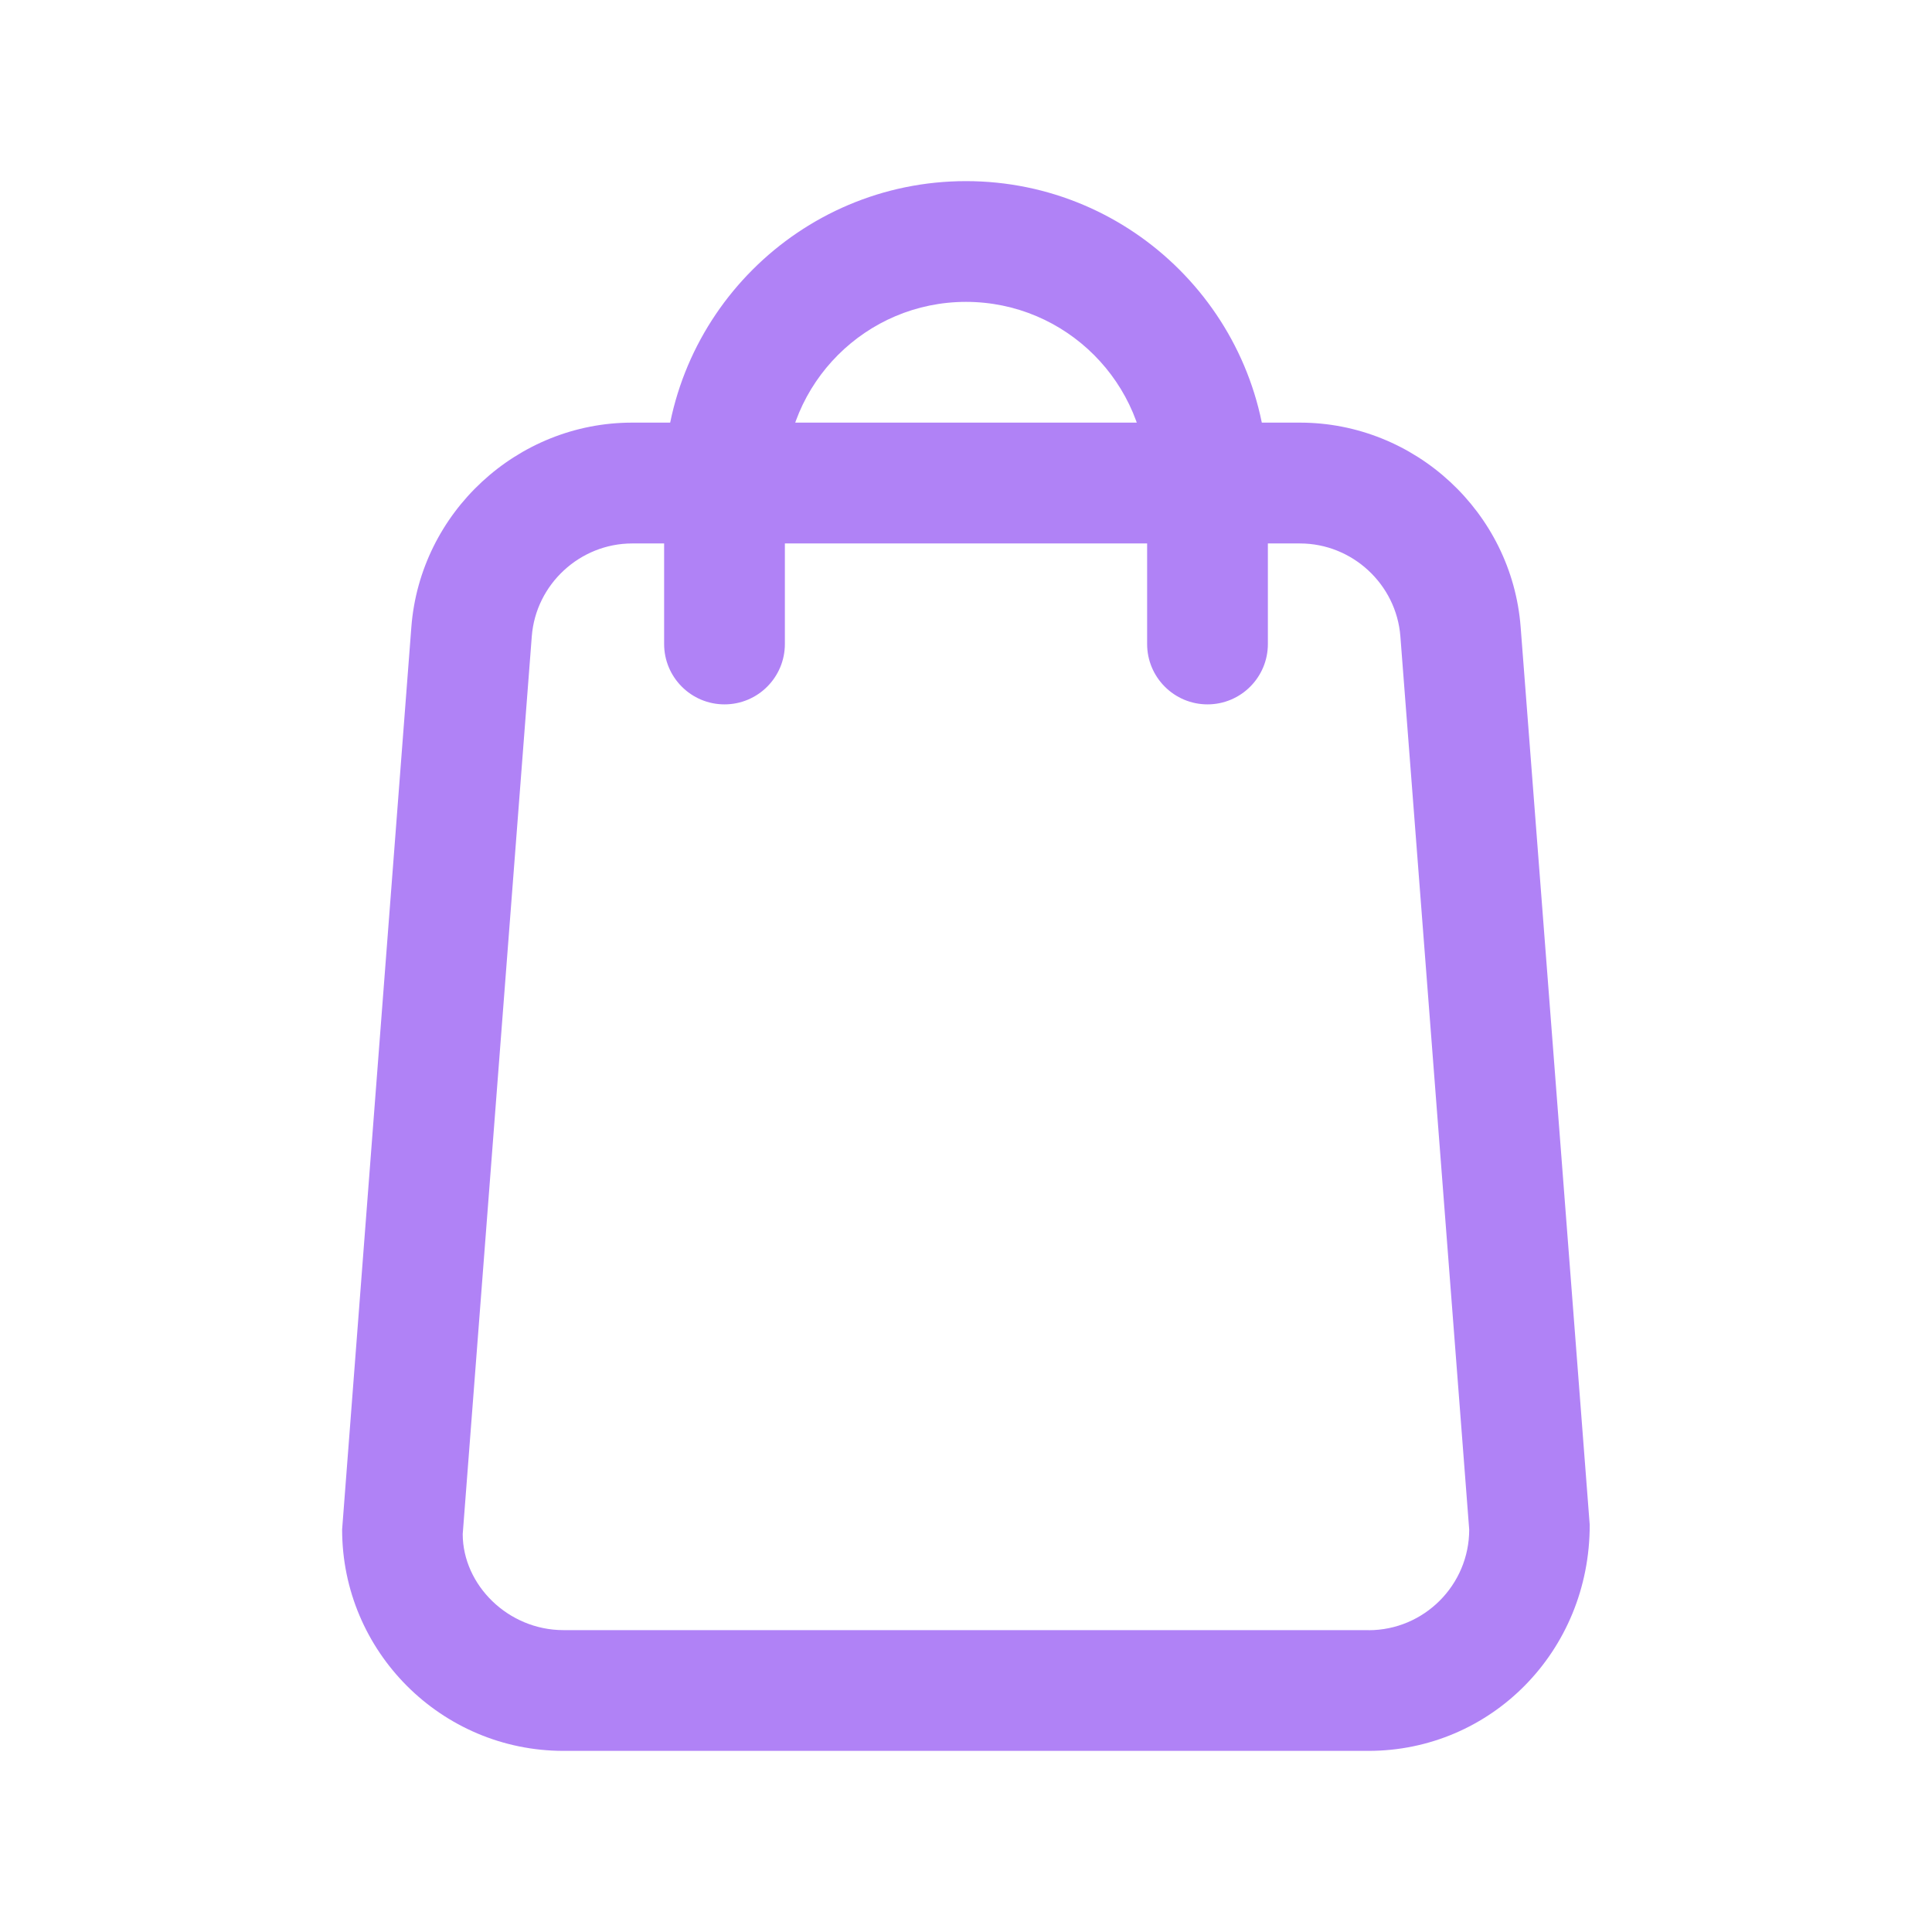 <svg width="24" height="24" viewBox="0 0 24 24" fill="none" xmlns="http://www.w3.org/2000/svg">
<path d="M18.89 7.789C18.781 6.365 17.577 5.25 16.148 5.25H7.852C6.424 5.25 5.22 6.365 5.11 7.789L4.25 19C4.25 20.517 5.483 21.75 7 21.75H17C18.517 21.75 19.75 20.517 19.748 18.942L18.89 7.789ZM17 20.25H7C6.311 20.25 5.75 19.689 5.748 19.058L6.606 7.905C6.656 7.258 7.204 6.751 7.853 6.751H16.149C16.798 6.751 17.346 7.258 17.396 7.905L18.251 19.001C18.251 19.69 17.69 20.251 17.001 20.251L17 20.25Z" fill="#B082F6"/>
<path d="M15.75 6V8C15.75 8.414 15.414 8.75 15 8.75C14.586 8.75 14.25 8.414 14.25 8V6C14.25 4.759 13.241 3.75 12 3.75C10.759 3.75 9.75 4.759 9.75 6V8C9.75 8.414 9.414 8.75 9 8.75C8.586 8.75 8.25 8.414 8.25 8V6C8.25 3.932 9.932 2.25 12 2.25C14.068 2.25 15.75 3.932 15.75 6Z" fill="#B082F6"/>
</svg>
